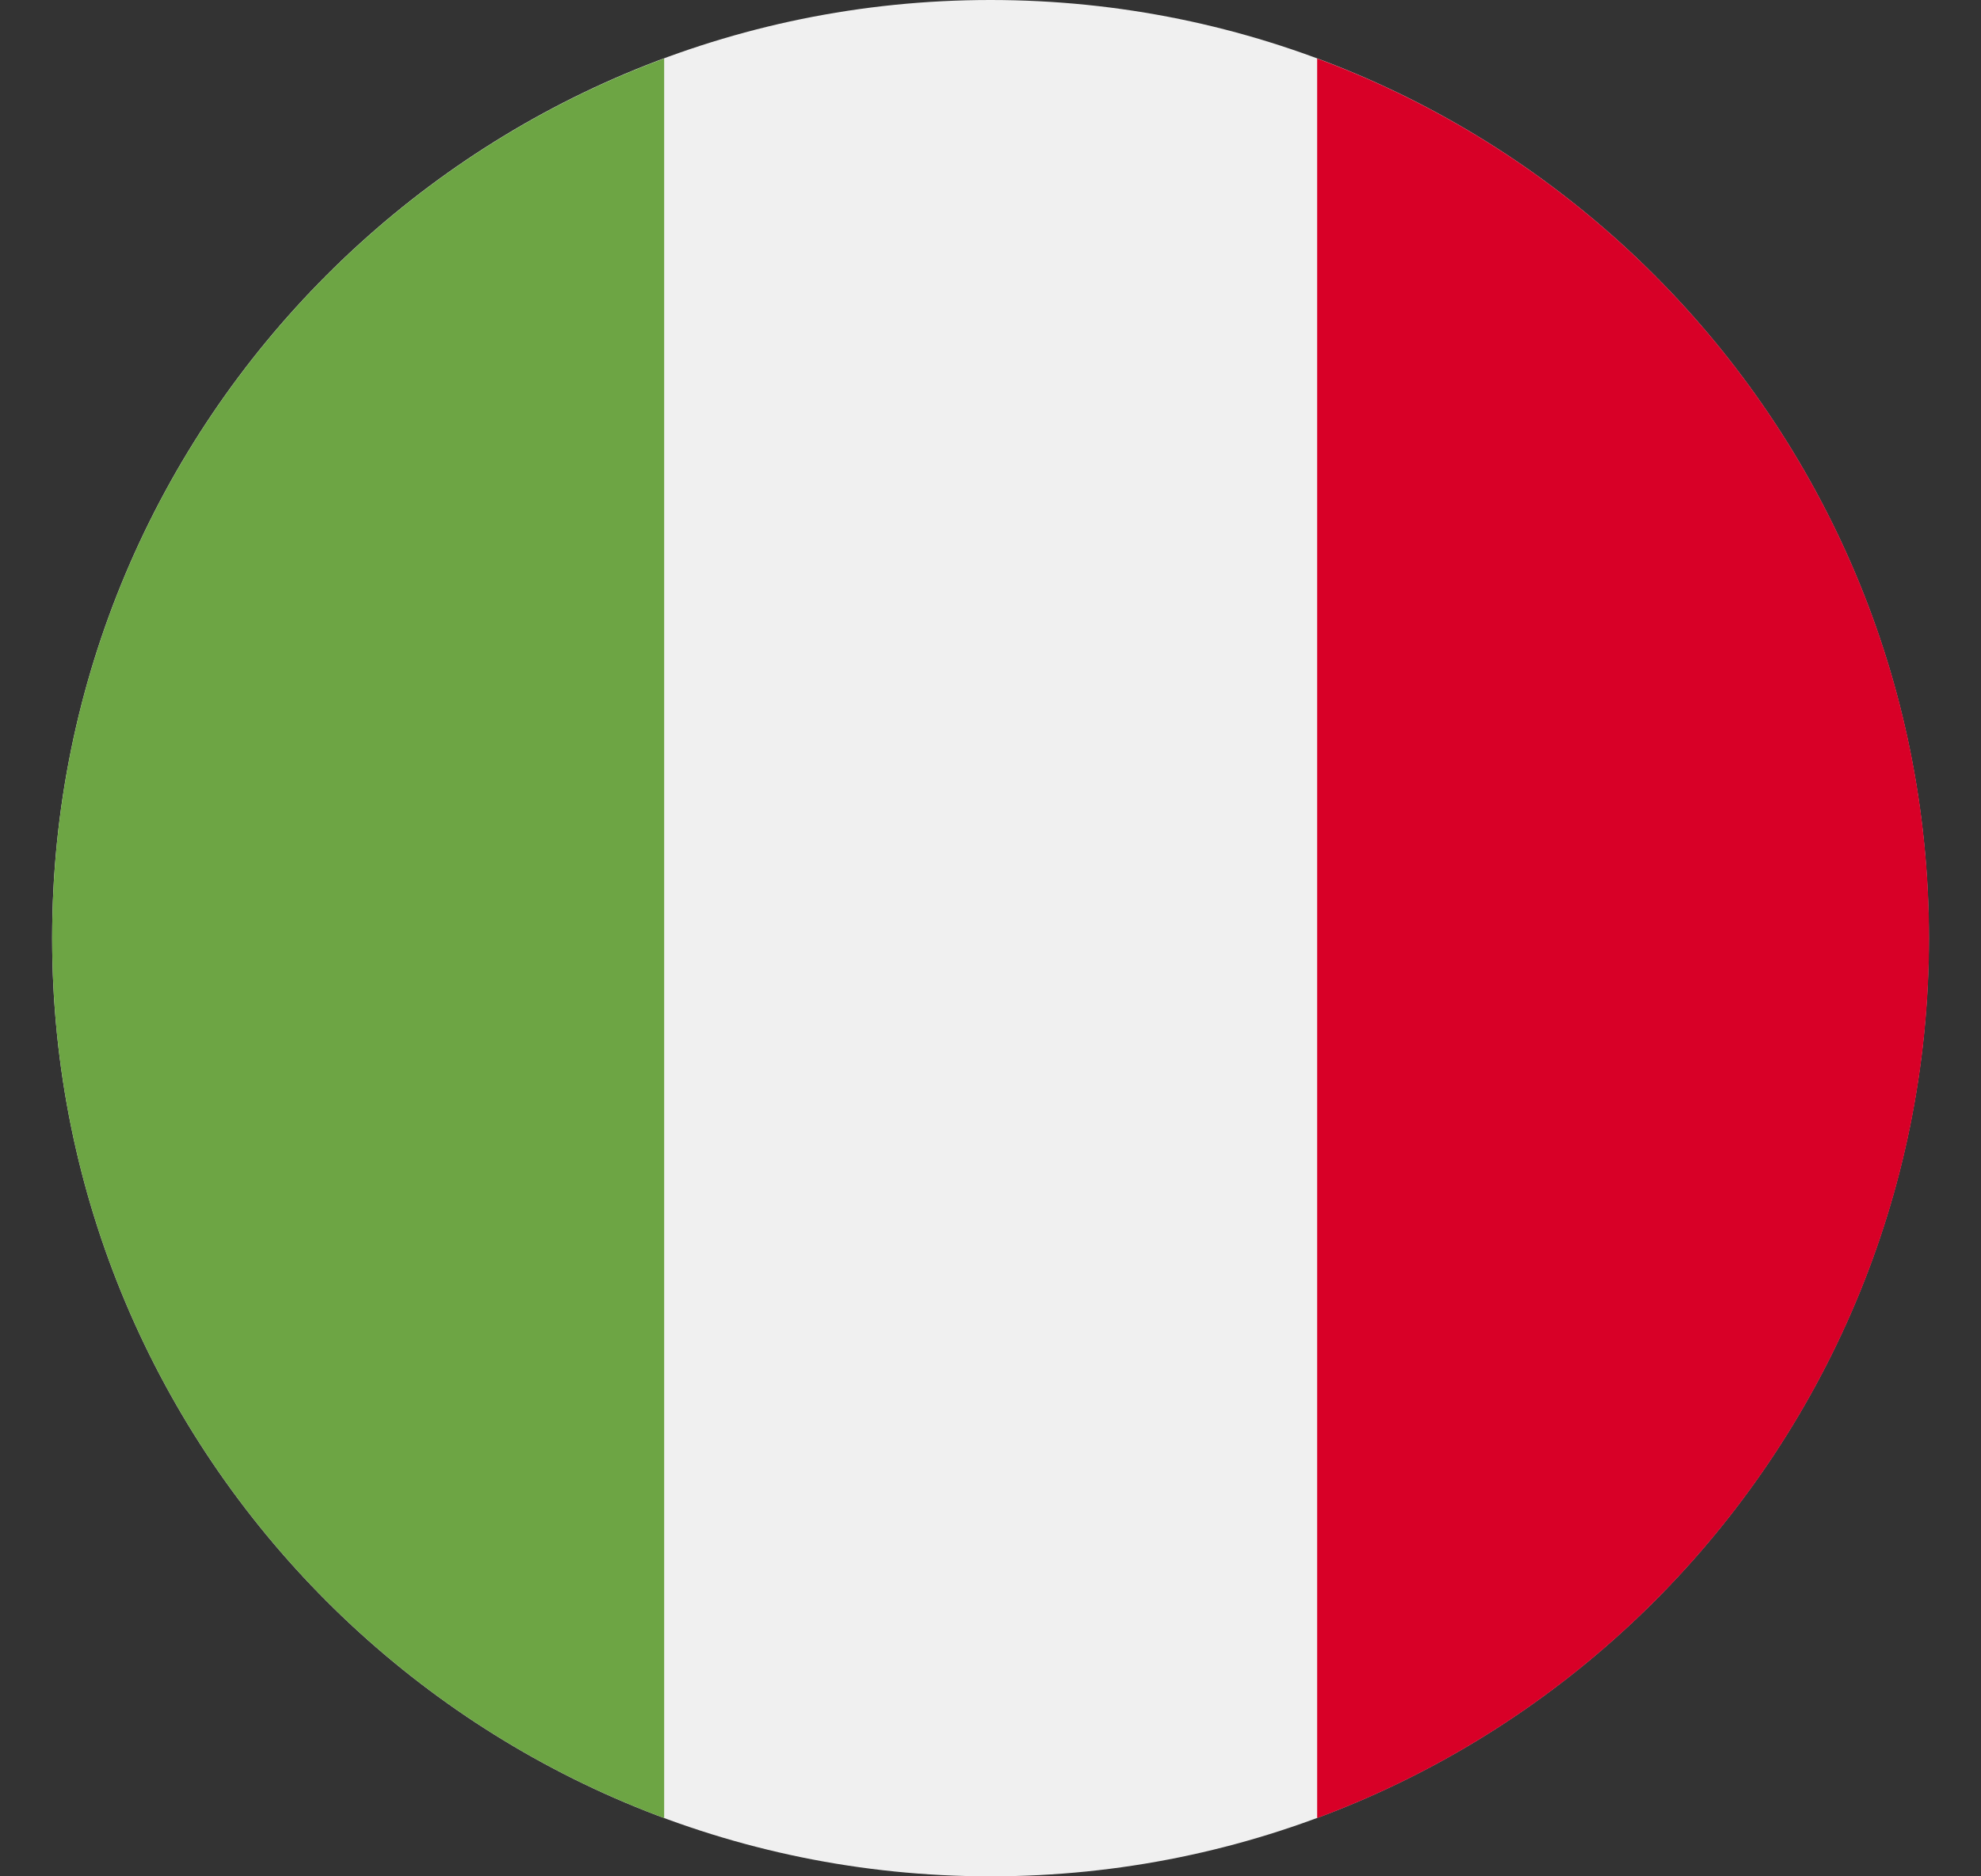 <svg width="19" height="18" viewBox="0 0 19 18" fill="none" xmlns="http://www.w3.org/2000/svg">
<rect x="0" y="0" width="19" height="18" fill="#333333" stroke="none"/>
<g clip-path="url(#clip0_14016_29464)">
<path d="M9.5 18C14.471 18 18.5 13.971 18.5 9C18.5 4.029 14.471 0 9.5 0C4.529 0 0.5 4.029 0.5 9C0.5 13.971 4.529 18 9.5 18Z" fill="#F0F0F0"/>
<path d="M18.502 9.001C18.502 5.131 16.06 1.832 12.633 0.561V17.441C16.06 16.169 18.502 12.87 18.502 9.001Z" fill="#D80027"/>
<path d="M0.5 9.001C0.5 12.87 2.942 16.169 6.37 17.441V0.561C2.942 1.832 0.5 5.131 0.5 9.001Z" fill="#6DA544"/>
</g>
<defs>
<clipPath id="clip0_14016_29464">
<rect width="18" height="18" fill="white" transform="translate(0.5)"/>
</clipPath>
</defs>
</svg>
